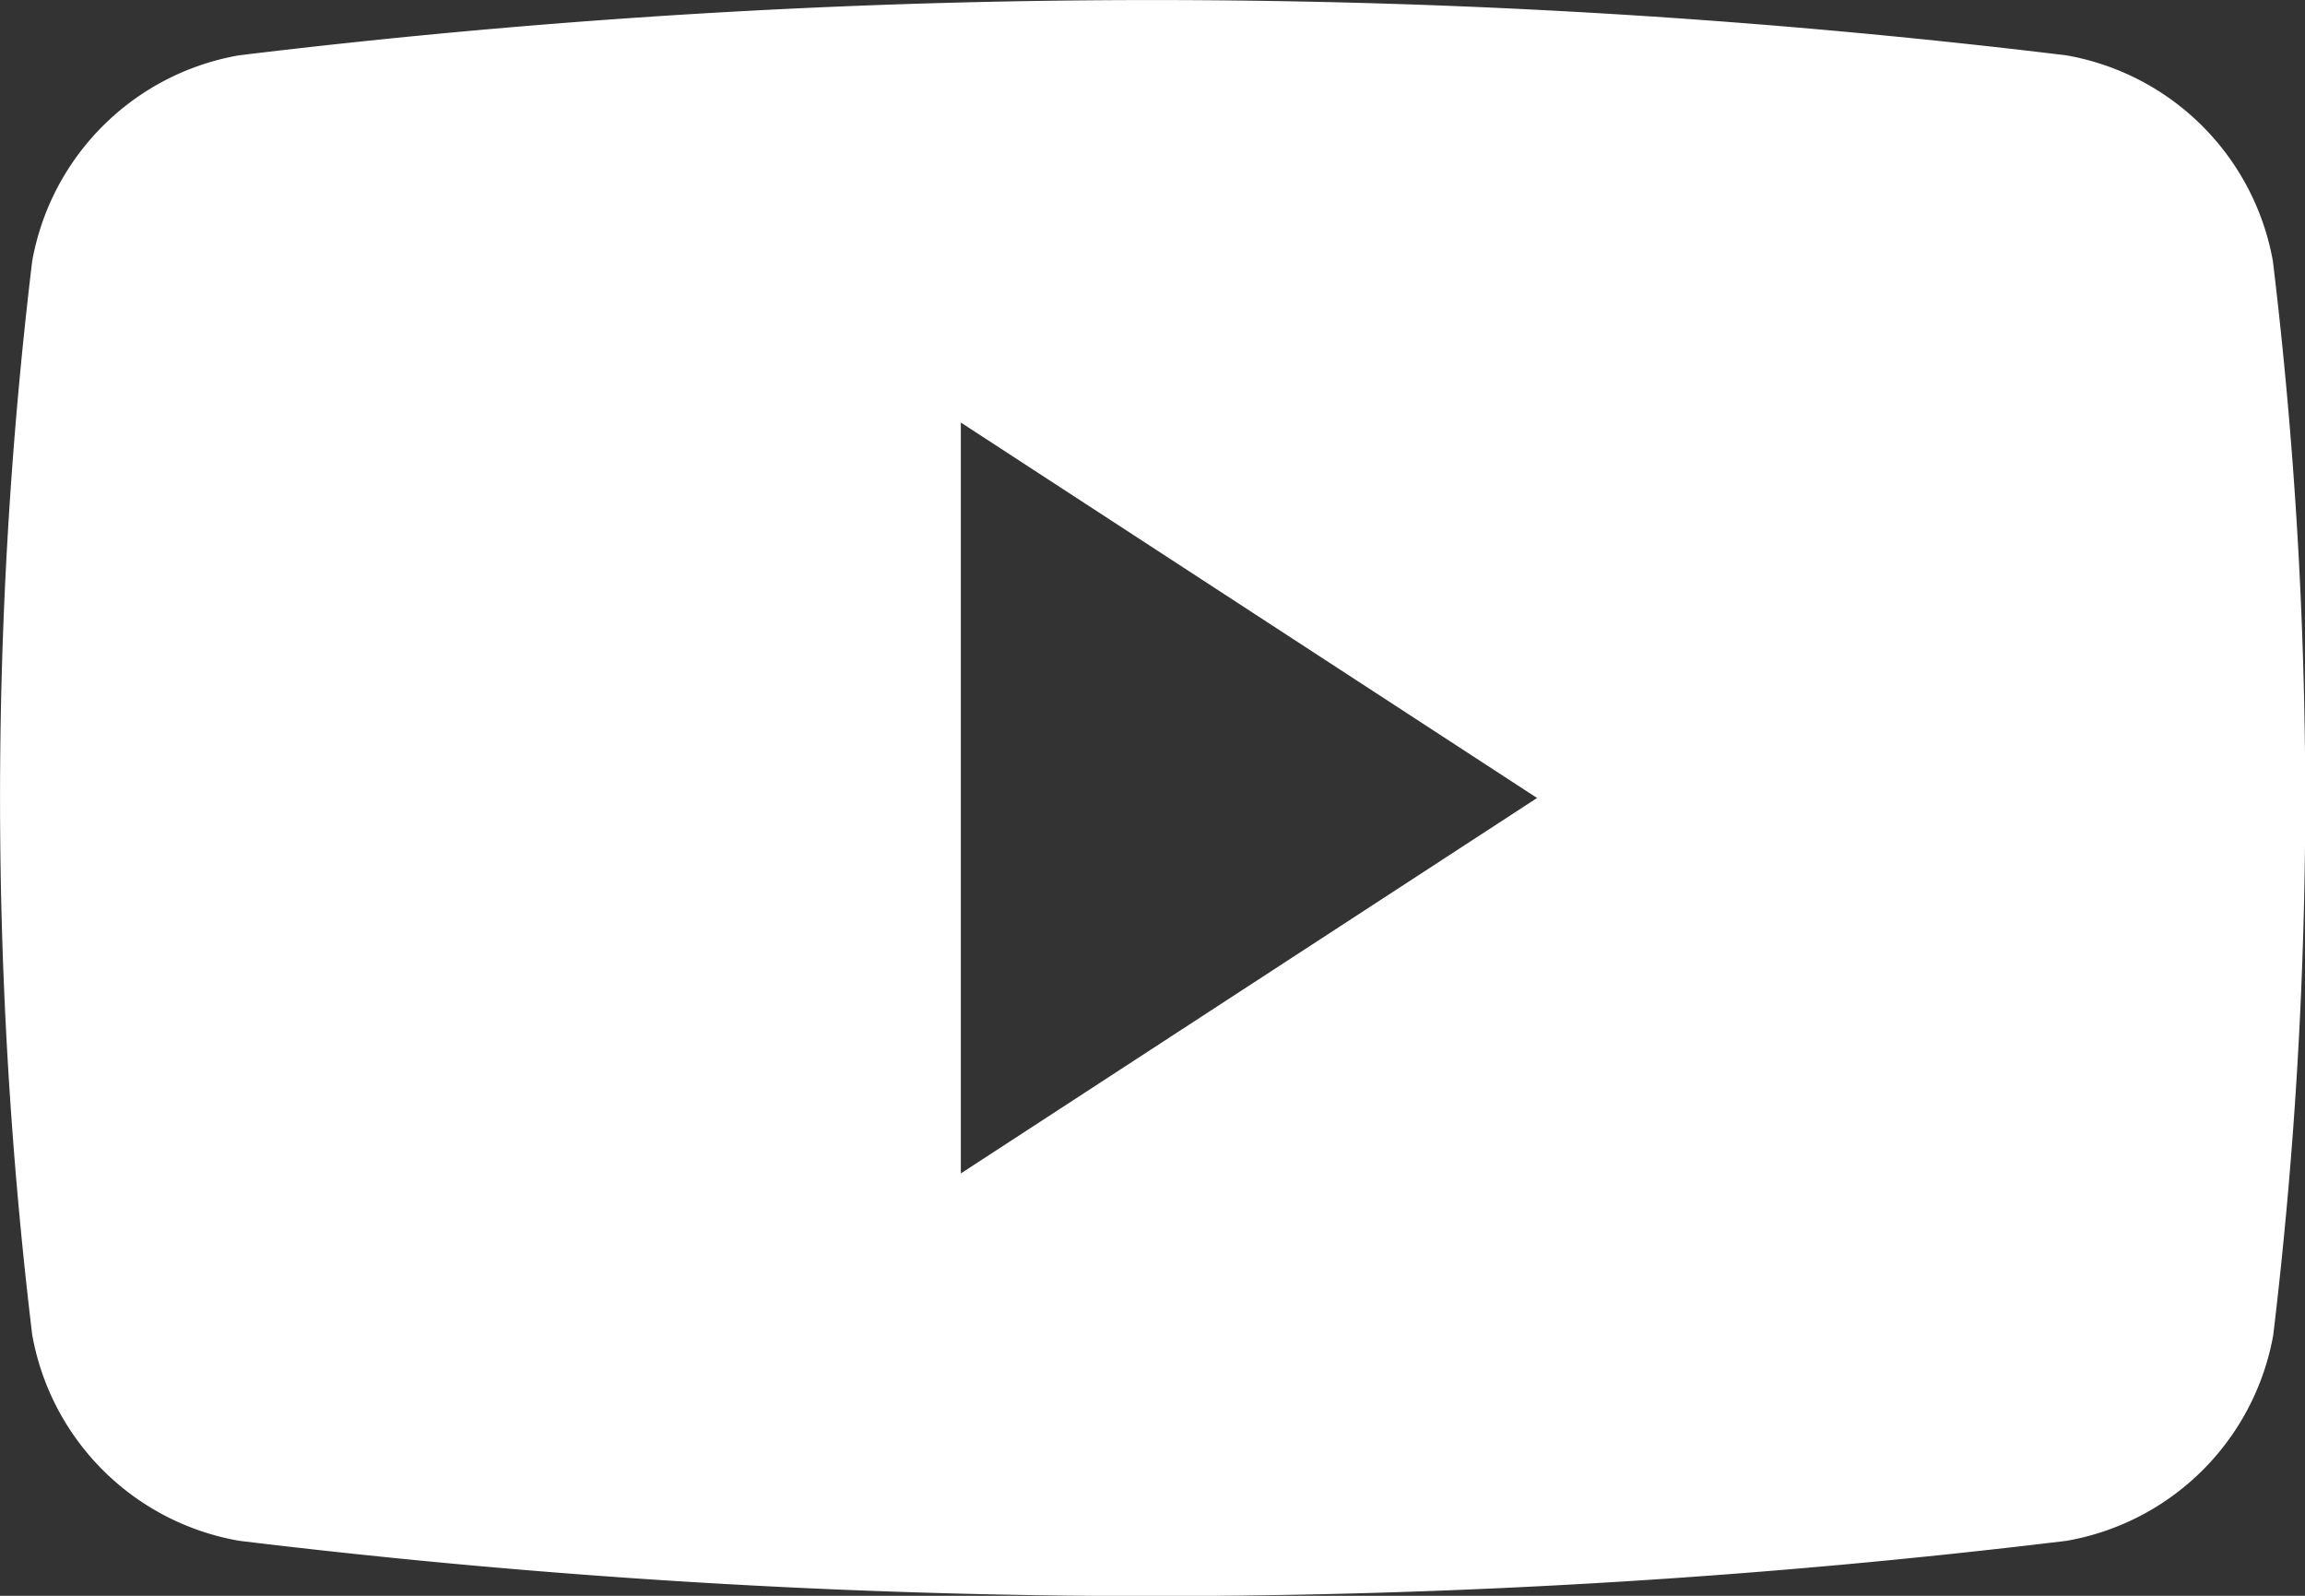 <svg xmlns="http://www.w3.org/2000/svg" width="26" height="18" viewBox="0 0 26 18"><rect x="0" y="0" width="26" height="18" fill="#333333" stroke="none"/><g id="youtube-icon" transform="translate(0 -59.72)"><g id="Group_6" data-name="Group 6" transform="translate(0 59.72)"><g id="Group_5" data-name="Group 5"><path id="Path_3" fill="#fff" d="M25.638 62.666a2.87 2.87 0 0 0-2.332-2.322 85.484 85.484 0 0 0-20.61 0 2.87 2.87 0 0 0-2.333 2.322 50.744 50.744 0 0 0 0 12.108A2.869 2.869 0 0 0 2.7 77.1a85.483 85.483 0 0 0 20.61 0 2.869 2.869 0 0 0 2.332-2.322 50.738 50.738 0 0 0-.004-12.112Zm-14.8 10.29v-8.47l6.5 4.235Z" data-name="Path 3" transform="translate(0 -59.72)"/></g></g></g></svg>